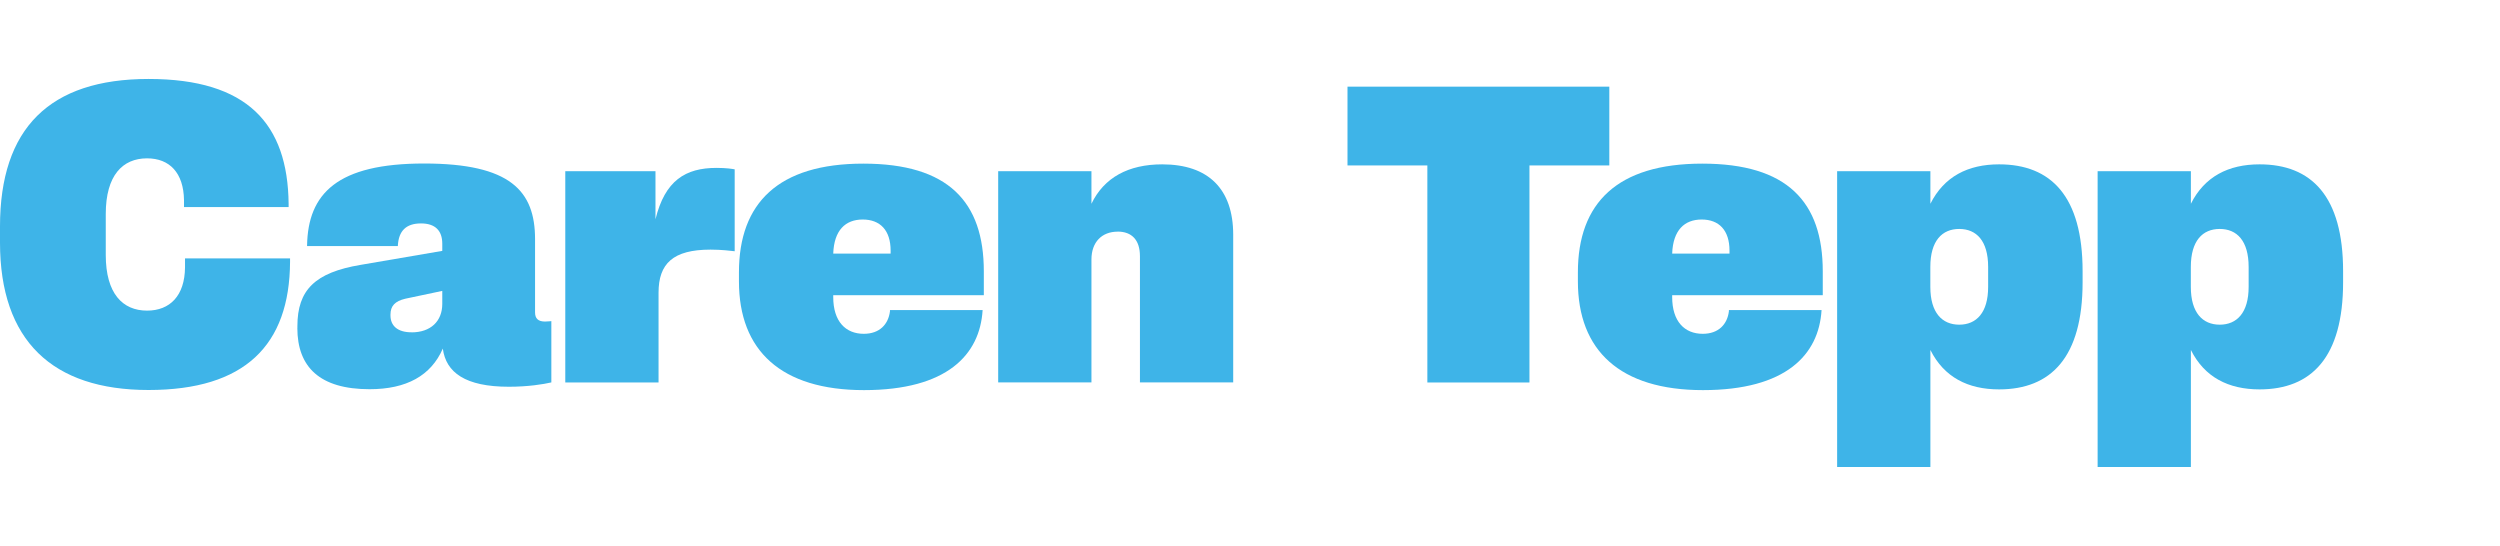 <?xml version="1.0" encoding="UTF-8" standalone="no"?>
<svg
   id="Capa_1"
   version="1.1"
   viewBox="0 0 416.03 90.85"
   sodipodi:docname="caren_tepp.svg"
   inkscape:version="1.1.2 (0a00cf5339, 2022-02-04)"
   xmlns:inkscape="http://www.inkscape.org/namespaces/inkscape"
   xmlns:sodipodi="http://sodipodi.sourceforge.net/DTD/sodipodi-0.dtd"
   xmlns="http://www.w3.org/2000/svg"
   xmlns:svg="http://www.w3.org/2000/svg">
  <sodipodi:namedview
     id="namedview25"
     pagecolor="#505050"
     bordercolor="#eeeeee"
     borderopacity="1"
     inkscape:pageshadow="0"
     inkscape:pageopacity="0"
     inkscape:pagecheckerboard="0"
     showgrid="false"
     inkscape:zoom="0.95095605"
     inkscape:cx="277.61535"
     inkscape:cy="44.691866"
     inkscape:window-width="1366"
     inkscape:window-height="731"
     inkscape:window-x="0"
     inkscape:window-y="0"
     inkscape:window-maximized="1"
     inkscape:current-layer="Capa_1" />
  <!-- Generator: Adobe Illustrator 29.5.1, SVG Export Plug-In . SVG Version: 2.1.0 Build 141)  -->
  <defs
     id="defs4">
    <style
       id="style2">
      .st0 {
        fill: #3eb4e8;
      }
    </style>
  </defs>
  <g
     id="g851"
     transform="translate(-13.09,0.14)">
    <path
       class="st0"
       d="M 13.09,40.23 V 37.55 C 13.09,21.21 21.33,13 37.81,13 c 16.48,0 23.17,7.48 23.31,20.77 v 0.55 H 43.71 v -1.17 c -0.07,-4.53 -2.4,-6.94 -6.15,-6.94 -4.05,0 -6.87,2.81 -6.87,9.27 v 6.8 c 0,6.45 2.82,9.27 6.87,9.27 3.81,0 6.28,-2.47 6.32,-7.21 v -1.48 h 17.48 v 0.55 c -0.07,13.94 -7.55,21.35 -23.55,21.35 -16,0 -24.72,-8.21 -24.72,-24.55 z"
       id="path6" />
    <path
       class="st0"
       d="m 62.58,54.45 v -0.31 c 0,-6.04 2.95,-8.93 10.51,-10.2 l 13.6,-2.33 v -1.2 c 0,-2.16 -1.17,-3.37 -3.54,-3.37 -2.51,0 -3.71,1.27 -3.85,3.67 v 0.1 H 64.19 v -0.07 c 0.14,-8.72 5.08,-13.67 19.47,-13.67 14.39,0 18.47,4.57 18.47,12.6 v 12.19 c 0,1 0.52,1.51 1.65,1.51 0.45,0 1.03,-0.07 1.06,-0.07 v 10.2 c -1.34,0.31 -3.88,0.72 -7.07,0.72 -7.24,0 -10.47,-2.37 -10.99,-6.35 -1.96,4.5 -6.04,6.76 -12.19,6.76 -8.27,0 -12.02,-3.67 -12.02,-10.2 z m 18.99,0.72 c 3.19,0 5.12,-1.85 5.12,-4.74 v -2.16 l -6.15,1.3 c -1.72,0.41 -2.47,1.2 -2.47,2.64 v 0.14 c 0,1.68 1.13,2.81 3.5,2.81 z"
       id="path8" />
    <path
       class="st0"
       d="m 107.17,28.35 h 15 v 8 c 1.58,-6.45 4.98,-8.55 10.16,-8.55 1.68,0 2.64,0.17 3.02,0.24 v 13.63 c -0.62,-0.07 -2.2,-0.27 -4.02,-0.27 -6.25,0 -8.65,2.33 -8.65,7.17 V 63.51 H 107.16 V 28.35 Z"
       id="path10" />
    <path
       class="st0"
       d="m 136.06,46.69 v -1.51 c 0,-11.54 6.56,-18.09 20.7,-18.09 14.14,0 20.05,6.35 20.05,17.92 v 3.98 h -25.06 v 0.31 c 0,4.05 2.06,6.11 5.08,6.11 2.64,0 4.09,-1.58 4.36,-3.74 v -0.21 h 15.42 c -0.45,7.45 -5.94,13.32 -19.74,13.32 -13.8,0 -20.81,-6.59 -20.81,-18.09 z m 25.24,-4.64 v -0.48 c 0,-3.4 -1.75,-5.18 -4.64,-5.18 -2.89,0 -4.77,1.79 -4.91,5.67 h 9.54 z"
       id="path12" />
    <path
       class="st0"
       d="m 199.08,38.41 c -2.61,0 -4.36,1.72 -4.36,4.63 V 63.5 H 179.2 V 28.35 h 15.52 v 5.42 c 2.09,-4.36 6.15,-6.56 11.78,-6.56 7.69,0 11.81,4.12 11.81,11.71 V 63.5 H 202.79 V 42.49 c 0,-2.71 -1.37,-4.09 -3.71,-4.09 z"
       id="path14" />
    <path
       class="st0"
       d="M 250.62,27.39 H 237.33 V 14.28 h 43.57 v 13.11 h -13.29 v 36.12 h -16.99 z"
       id="path16" />
    <path
       class="st0"
       d="m 275.67,46.69 v -1.51 c 0,-11.54 6.56,-18.09 20.7,-18.09 14.14,0 20.05,6.35 20.05,17.92 v 3.98 h -25.06 v 0.31 c 0,4.05 2.06,6.11 5.08,6.11 2.64,0 4.09,-1.58 4.36,-3.74 v -0.21 h 15.42 c -0.45,7.45 -5.94,13.32 -19.74,13.32 -13.8,0 -20.81,-6.59 -20.81,-18.09 z m 25.23,-4.64 v -0.48 c 0,-3.4 -1.75,-5.18 -4.63,-5.18 -2.88,0 -4.77,1.79 -4.91,5.67 h 9.54 z"
       id="path18" />
    <path
       class="st0"
       d="m 318.81,28.35 h 15.52 v 5.42 c 2.27,-4.53 6.25,-6.56 11.43,-6.56 8.65,0 13.9,5.32 13.9,17.78 v 1.85 c 0,12.46 -5.25,17.82 -13.9,17.82 -5.18,0 -9.17,-2.03 -11.43,-6.56 v 19.47 h -15.52 z m 25.13,19.26 v -3.33 c 0,-4.36 -1.96,-6.32 -4.81,-6.32 -2.85,0 -4.81,1.96 -4.81,6.32 v 3.33 c 0,4.29 1.96,6.28 4.81,6.28 2.85,0 4.81,-1.99 4.81,-6.28 z"
       id="path20" />
    <path
       class="st0"
       d="m 362.16,28.35 h 15.52 v 5.42 c 2.27,-4.53 6.25,-6.56 11.43,-6.56 8.65,0 13.9,5.32 13.9,17.78 v 1.85 c 0,12.46 -5.25,17.82 -13.9,17.82 -5.18,0 -9.17,-2.03 -11.43,-6.56 v 19.47 h -15.52 z m 25.13,19.26 v -3.33 c 0,-4.36 -1.96,-6.32 -4.81,-6.32 -2.85,0 -4.81,1.96 -4.81,6.32 v 3.33 c 0,4.29 1.96,6.28 4.81,6.28 2.85,0 4.81,-1.99 4.81,-6.28 z"
       id="path22" />
  </g>
</svg>
